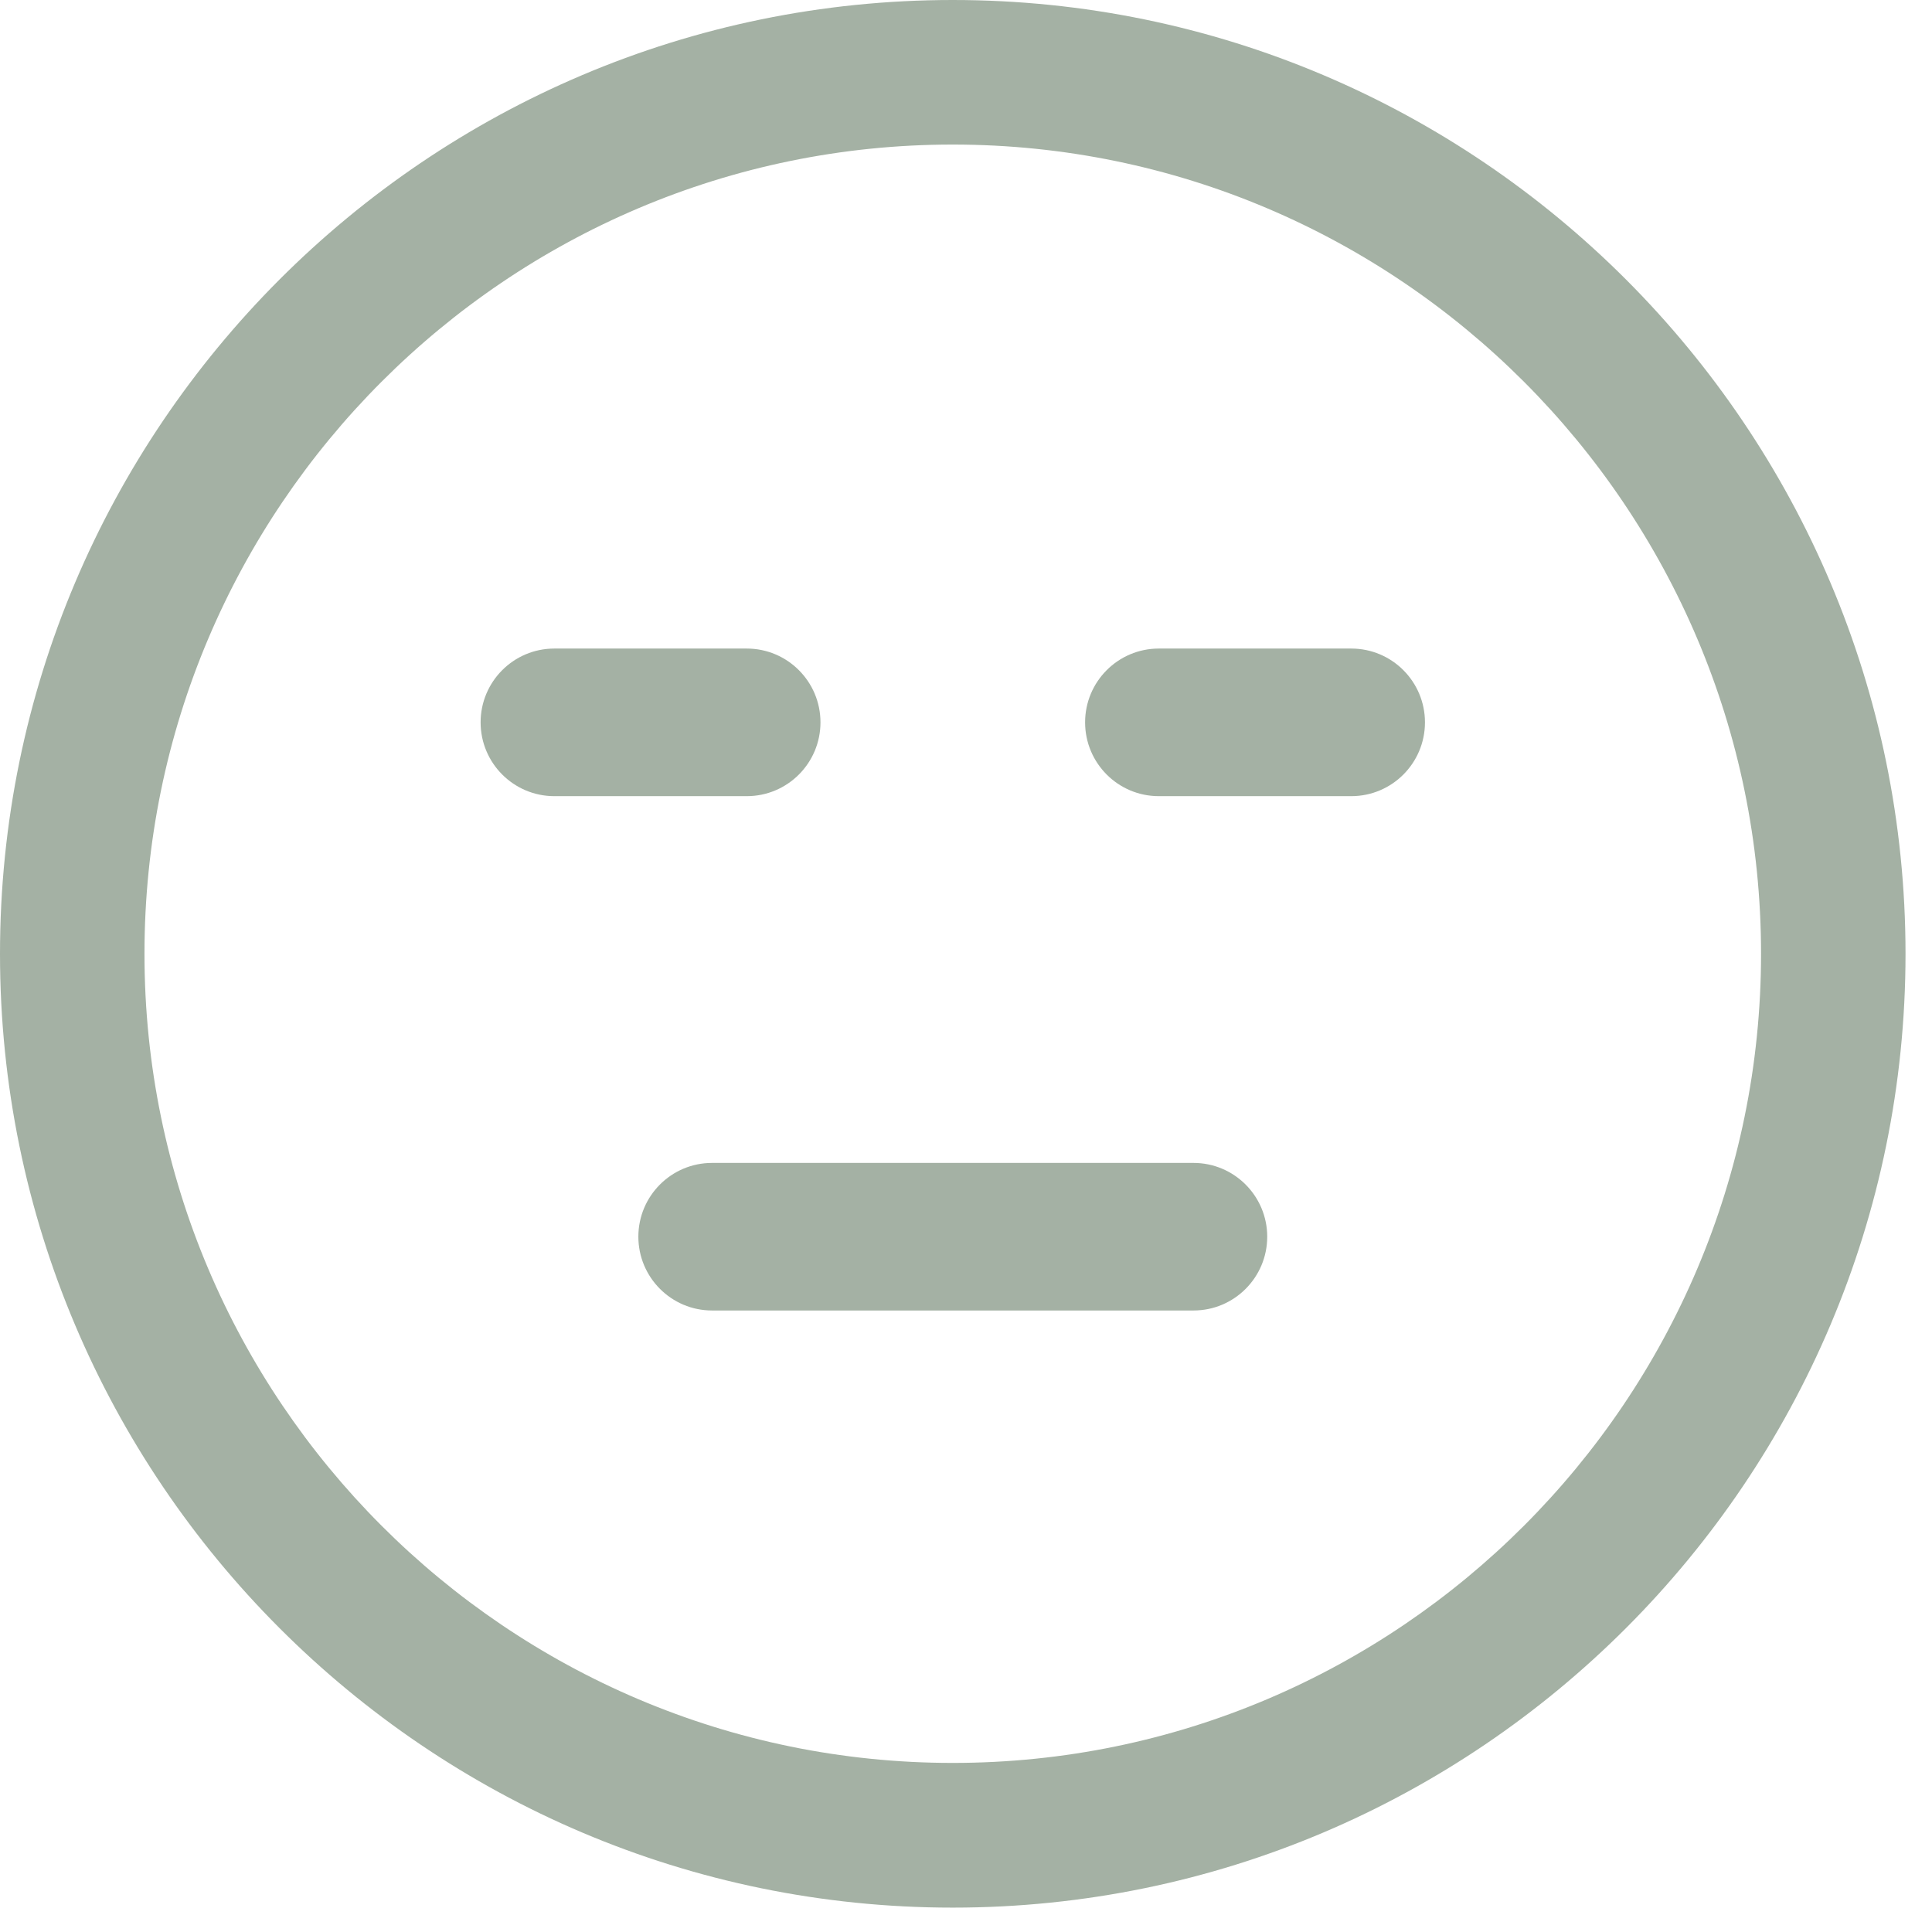 <svg width="68" height="68" viewBox="0 0 68 68" fill="none" xmlns="http://www.w3.org/2000/svg">
<path d="M42.007 40.931H25.062C23.628 40.931 22.468 42.095 22.468 43.528C22.468 44.961 23.631 46.125 25.062 46.125H42.007C43.441 46.125 44.602 44.961 44.602 43.528C44.602 42.095 43.439 40.931 42.007 40.931Z" fill="#A4B1A4"/>
<path d="M28.878 25.425C28.878 23.989 27.715 22.827 26.284 22.827H19.51C18.077 22.827 16.916 23.991 16.916 25.425C16.916 26.858 18.079 28.022 19.51 28.022H26.284C27.718 28.022 28.878 26.858 28.878 25.425Z" fill="#A4B1A4"/>
<path d="M47.56 22.827H40.786C39.352 22.827 38.192 23.991 38.192 25.425C38.192 26.858 39.352 28.022 40.786 28.022H47.56C48.994 28.022 50.154 26.858 50.154 25.425C50.154 23.991 48.994 22.827 47.56 22.827Z" fill="#A4B1A4"/>
<path d="M33.534 0C15.044 0 0 15.059 0 33.571C0 52.083 15.042 67.142 33.534 67.142C52.026 67.142 67.068 52.083 67.068 33.571C67.068 15.059 52.026 0 33.534 0ZM33.534 62.049C17.849 62.049 5.085 49.273 5.085 33.569C5.085 17.864 17.846 5.088 33.534 5.088C49.222 5.088 61.983 17.864 61.983 33.569C61.983 49.273 49.222 62.049 33.534 62.049Z" fill="#A4B1A4"/>
</svg>
